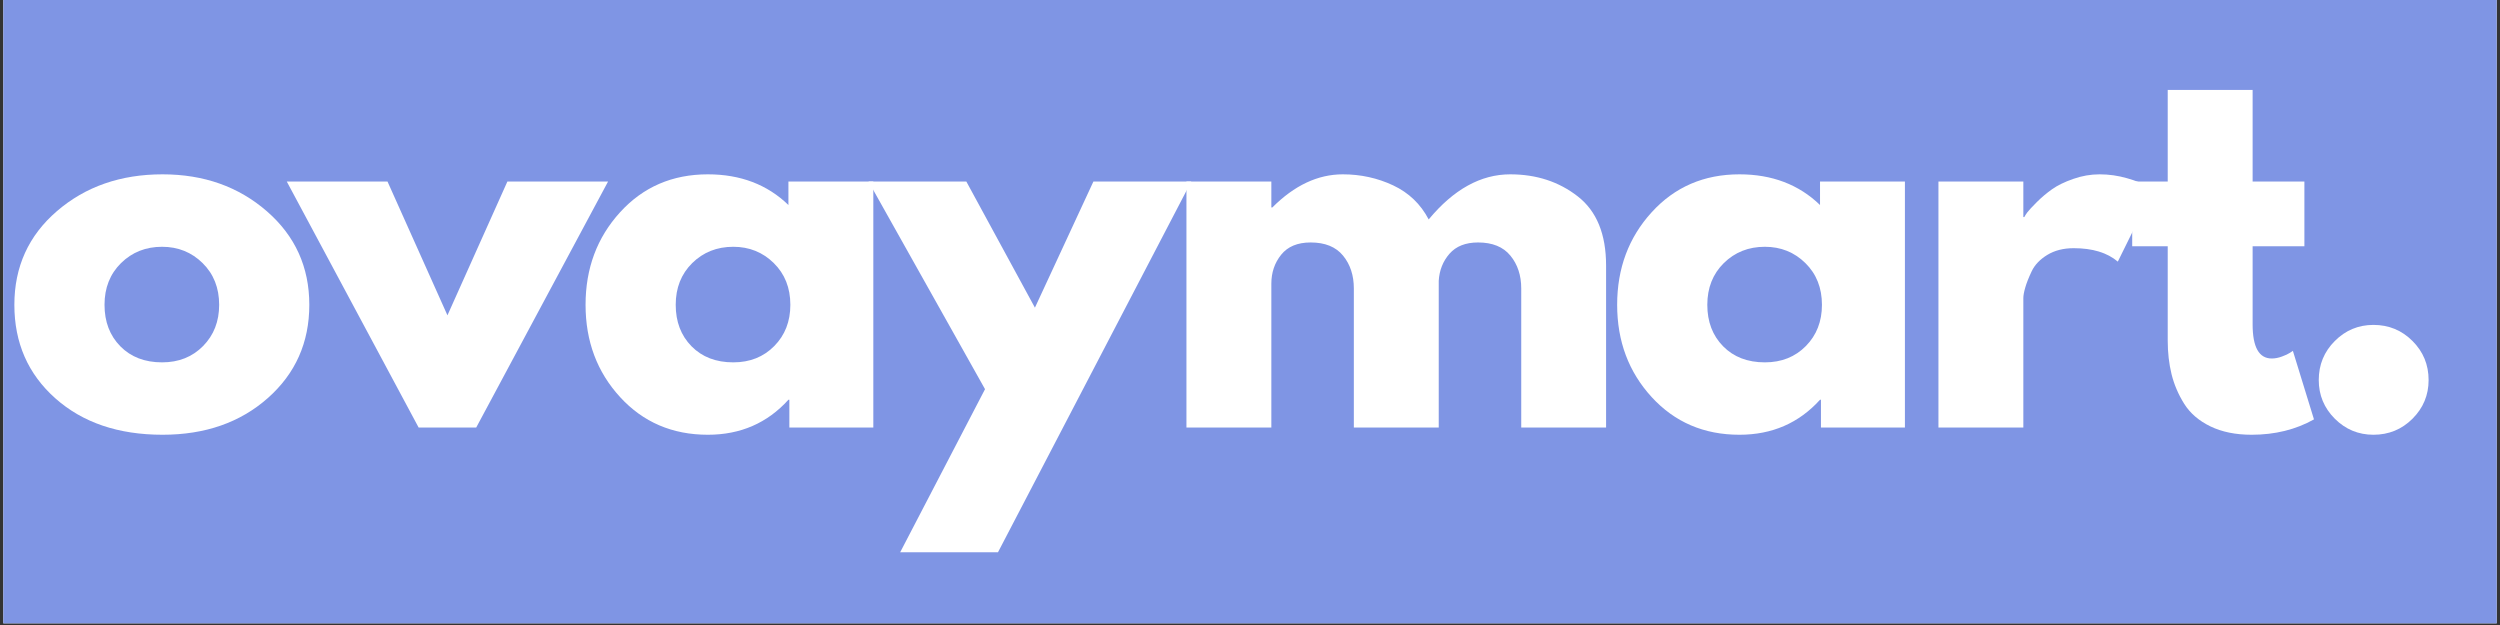 <svg xmlns="http://www.w3.org/2000/svg" xmlns:xlink="http://www.w3.org/1999/xlink" width="1000" zoomAndPan="magnify" viewBox="0 0 750 187.5" height="250" preserveAspectRatio="xMidYMid meet" version="1.0"><rect x="0" y="0" width="750" height="187.5" fill="#333333" stroke="none"/><defs><g></g><clipPath id="74296eed9e"><path d="M 0.996 0 L 749 0 L 749 187 L 0.996 187 Z M 0.996 0" clip-rule="nonzero"></path></clipPath></defs><g clip-path="url(#74296eed9e)"><path fill="#ffffff" d="M 0.996 0 L 749.004 0 L 749.004 187 L 0.996 187 Z M 0.996 0" fill-opacity="1" fill-rule="nonzero"></path><path fill="#7f95e4" d="M 0.996 0 L 749.004 0 L 749.004 187 L 0.996 187 Z M 0.996 0" fill-opacity="1" fill-rule="nonzero"></path></g><g fill="#ffffff" fill-opacity="1"><g transform="translate(0.997, 128.269)"><g><path d="M 15.609 -8.766 C 7.41 -16.055 3.312 -25.41 3.312 -36.828 C 3.312 -48.242 7.578 -57.617 16.109 -64.953 C 24.648 -72.297 35.203 -75.969 47.766 -75.969 C 60.141 -75.969 70.57 -72.273 79.062 -64.891 C 87.551 -57.504 91.797 -48.148 91.797 -36.828 C 91.797 -25.516 87.645 -16.188 79.344 -8.844 C 71.051 -1.508 60.523 2.156 47.766 2.156 C 34.523 2.156 23.805 -1.484 15.609 -8.766 Z M 35.312 -49.344 C 32.008 -46.082 30.359 -41.91 30.359 -36.828 C 30.359 -31.742 31.941 -27.594 35.109 -24.375 C 38.273 -21.164 42.445 -19.562 47.625 -19.562 C 52.613 -19.562 56.711 -21.191 59.922 -24.453 C 63.141 -27.711 64.75 -31.836 64.75 -36.828 C 64.75 -41.91 63.094 -46.082 59.781 -49.344 C 56.469 -52.602 52.414 -54.234 47.625 -54.234 C 42.727 -54.234 38.625 -52.602 35.312 -49.344 Z M 35.312 -49.344"></path></g></g></g><g fill="#ffffff" fill-opacity="1"><g transform="translate(88.906, 128.269)"><g><path d="M 27.344 -73.812 L 45.328 -33.672 L 63.312 -73.812 L 93.516 -73.812 L 53.953 0 L 36.688 0 L -2.875 -73.812 Z M 27.344 -73.812"></path></g></g></g><g fill="#ffffff" fill-opacity="1"><g transform="translate(172.355, 128.269)"><g><path d="M 13.672 -9.141 C 6.766 -16.672 3.312 -25.898 3.312 -36.828 C 3.312 -47.766 6.766 -57.02 13.672 -64.594 C 20.578 -72.176 29.352 -75.969 40 -75.969 C 49.781 -75.969 57.836 -72.898 64.172 -66.766 L 64.172 -73.812 L 89.641 -73.812 L 89.641 0 L 64.453 0 L 64.453 -8.344 L 64.172 -8.344 C 57.836 -1.344 49.781 2.156 40 2.156 C 29.352 2.156 20.578 -1.609 13.672 -9.141 Z M 35.312 -49.344 C 32.008 -46.082 30.359 -41.91 30.359 -36.828 C 30.359 -31.742 31.941 -27.594 35.109 -24.375 C 38.273 -21.164 42.445 -19.562 47.625 -19.562 C 52.613 -19.562 56.711 -21.191 59.922 -24.453 C 63.141 -27.711 64.75 -31.836 64.75 -36.828 C 64.75 -41.91 63.094 -46.082 59.781 -49.344 C 56.469 -52.602 52.414 -54.234 47.625 -54.234 C 42.727 -54.234 38.625 -52.602 35.312 -49.344 Z M 35.312 -49.344"></path></g></g></g><g fill="#ffffff" fill-opacity="1"><g transform="translate(263.429, 128.269)"><g><path d="M 64.594 -73.812 L 93.953 -73.812 L 35.969 37.406 L 6.625 37.406 L 32.078 -11.516 L -2.875 -73.812 L 26.469 -73.812 L 47.047 -35.969 Z M 64.594 -73.812"></path></g></g></g><g fill="#ffffff" fill-opacity="1"><g transform="translate(347.309, 128.269)"><g><path d="M 8.625 0 L 8.625 -73.812 L 34.094 -73.812 L 34.094 -66.031 L 34.391 -66.031 C 41.004 -72.656 48.051 -75.969 55.531 -75.969 C 60.906 -75.969 65.941 -74.863 70.641 -72.656 C 75.336 -70.445 78.891 -67.039 81.297 -62.438 C 88.773 -71.457 96.926 -75.969 105.75 -75.969 C 113.613 -75.969 120.375 -73.758 126.031 -69.344 C 131.688 -64.938 134.516 -58.031 134.516 -48.625 L 134.516 0 L 109.062 0 L 109.062 -41.719 C 109.062 -45.656 107.977 -48.941 105.812 -51.578 C 103.656 -54.211 100.422 -55.531 96.109 -55.531 C 92.367 -55.531 89.516 -54.406 87.547 -52.156 C 85.578 -49.906 84.5 -47.195 84.312 -44.031 L 84.312 0 L 58.844 0 L 58.844 -41.719 C 58.844 -45.656 57.766 -48.941 55.609 -51.578 C 53.453 -54.211 50.211 -55.531 45.891 -55.531 C 41.961 -55.531 39.016 -54.305 37.047 -51.859 C 35.078 -49.422 34.094 -46.52 34.094 -43.156 L 34.094 0 Z M 8.625 0"></path></g></g></g><g fill="#ffffff" fill-opacity="1"><g transform="translate(481.834, 128.269)"><g><path d="M 13.672 -9.141 C 6.766 -16.672 3.312 -25.898 3.312 -36.828 C 3.312 -47.766 6.766 -57.02 13.672 -64.594 C 20.578 -72.176 29.352 -75.969 40 -75.969 C 49.781 -75.969 57.836 -72.898 64.172 -66.766 L 64.172 -73.812 L 89.641 -73.812 L 89.641 0 L 64.453 0 L 64.453 -8.344 L 64.172 -8.344 C 57.836 -1.344 49.781 2.156 40 2.156 C 29.352 2.156 20.578 -1.609 13.672 -9.141 Z M 35.312 -49.344 C 32.008 -46.082 30.359 -41.91 30.359 -36.828 C 30.359 -31.742 31.941 -27.594 35.109 -24.375 C 38.273 -21.164 42.445 -19.562 47.625 -19.562 C 52.613 -19.562 56.711 -21.191 59.922 -24.453 C 63.141 -27.711 64.75 -31.836 64.75 -36.828 C 64.75 -41.91 63.094 -46.082 59.781 -49.344 C 56.469 -52.602 52.414 -54.234 47.625 -54.234 C 42.727 -54.234 38.625 -52.602 35.312 -49.344 Z M 35.312 -49.344"></path></g></g></g><g fill="#ffffff" fill-opacity="1"><g transform="translate(572.907, 128.269)"><g><path d="M 8.625 0 L 8.625 -73.812 L 34.094 -73.812 L 34.094 -63.156 L 34.391 -63.156 C 34.578 -63.539 34.883 -64.02 35.312 -64.594 C 35.75 -65.176 36.688 -66.188 38.125 -67.625 C 39.562 -69.062 41.094 -70.352 42.719 -71.5 C 44.352 -72.656 46.469 -73.688 49.062 -74.594 C 51.656 -75.508 54.289 -75.969 56.969 -75.969 C 59.75 -75.969 62.484 -75.582 65.172 -74.812 C 67.859 -74.039 69.828 -73.273 71.078 -72.516 L 73.094 -71.359 L 62.438 -49.781 C 59.27 -52.469 54.859 -53.812 49.203 -53.812 C 46.129 -53.812 43.488 -53.141 41.281 -51.797 C 39.082 -50.453 37.523 -48.82 36.609 -46.906 C 35.703 -44.988 35.055 -43.359 34.672 -42.016 C 34.285 -40.672 34.094 -39.613 34.094 -38.844 L 34.094 0 Z M 8.625 0"></path></g></g></g><g fill="#ffffff" fill-opacity="1"><g transform="translate(637.364, 128.269)"><g><path d="M 12.953 -73.812 L 12.953 -101.281 L 38.422 -101.281 L 38.422 -73.812 L 53.953 -73.812 L 53.953 -54.391 L 38.422 -54.391 L 38.422 -30.938 C 38.422 -24.125 40.336 -20.719 44.172 -20.719 C 45.129 -20.719 46.133 -20.91 47.188 -21.297 C 48.25 -21.68 49.066 -22.062 49.641 -22.438 L 50.5 -23.016 L 56.828 -2.453 C 51.359 0.617 45.125 2.156 38.125 2.156 C 33.332 2.156 29.207 1.316 25.75 -0.359 C 22.301 -2.035 19.688 -4.285 17.906 -7.109 C 16.133 -9.941 14.863 -12.914 14.094 -16.031 C 13.332 -19.156 12.953 -22.492 12.953 -26.047 L 12.953 -54.391 L 2.297 -54.391 L 2.297 -73.812 Z M 12.953 -73.812"></path></g></g></g><g fill="#ffffff" fill-opacity="1"><g transform="translate(687.002, 128.269)"><g><path d="M 25.031 -30.797 C 29.633 -30.797 33.539 -29.188 36.75 -25.969 C 39.969 -22.758 41.578 -18.852 41.578 -14.25 C 41.578 -9.738 39.969 -5.875 36.75 -2.656 C 33.539 0.551 29.633 2.156 25.031 2.156 C 20.52 2.156 16.656 0.551 13.438 -2.656 C 10.227 -5.875 8.625 -9.738 8.625 -14.25 C 8.625 -18.852 10.227 -22.758 13.438 -25.969 C 16.656 -29.188 20.52 -30.797 25.031 -30.797 Z M 25.031 -30.797"></path></g></g></g></svg>